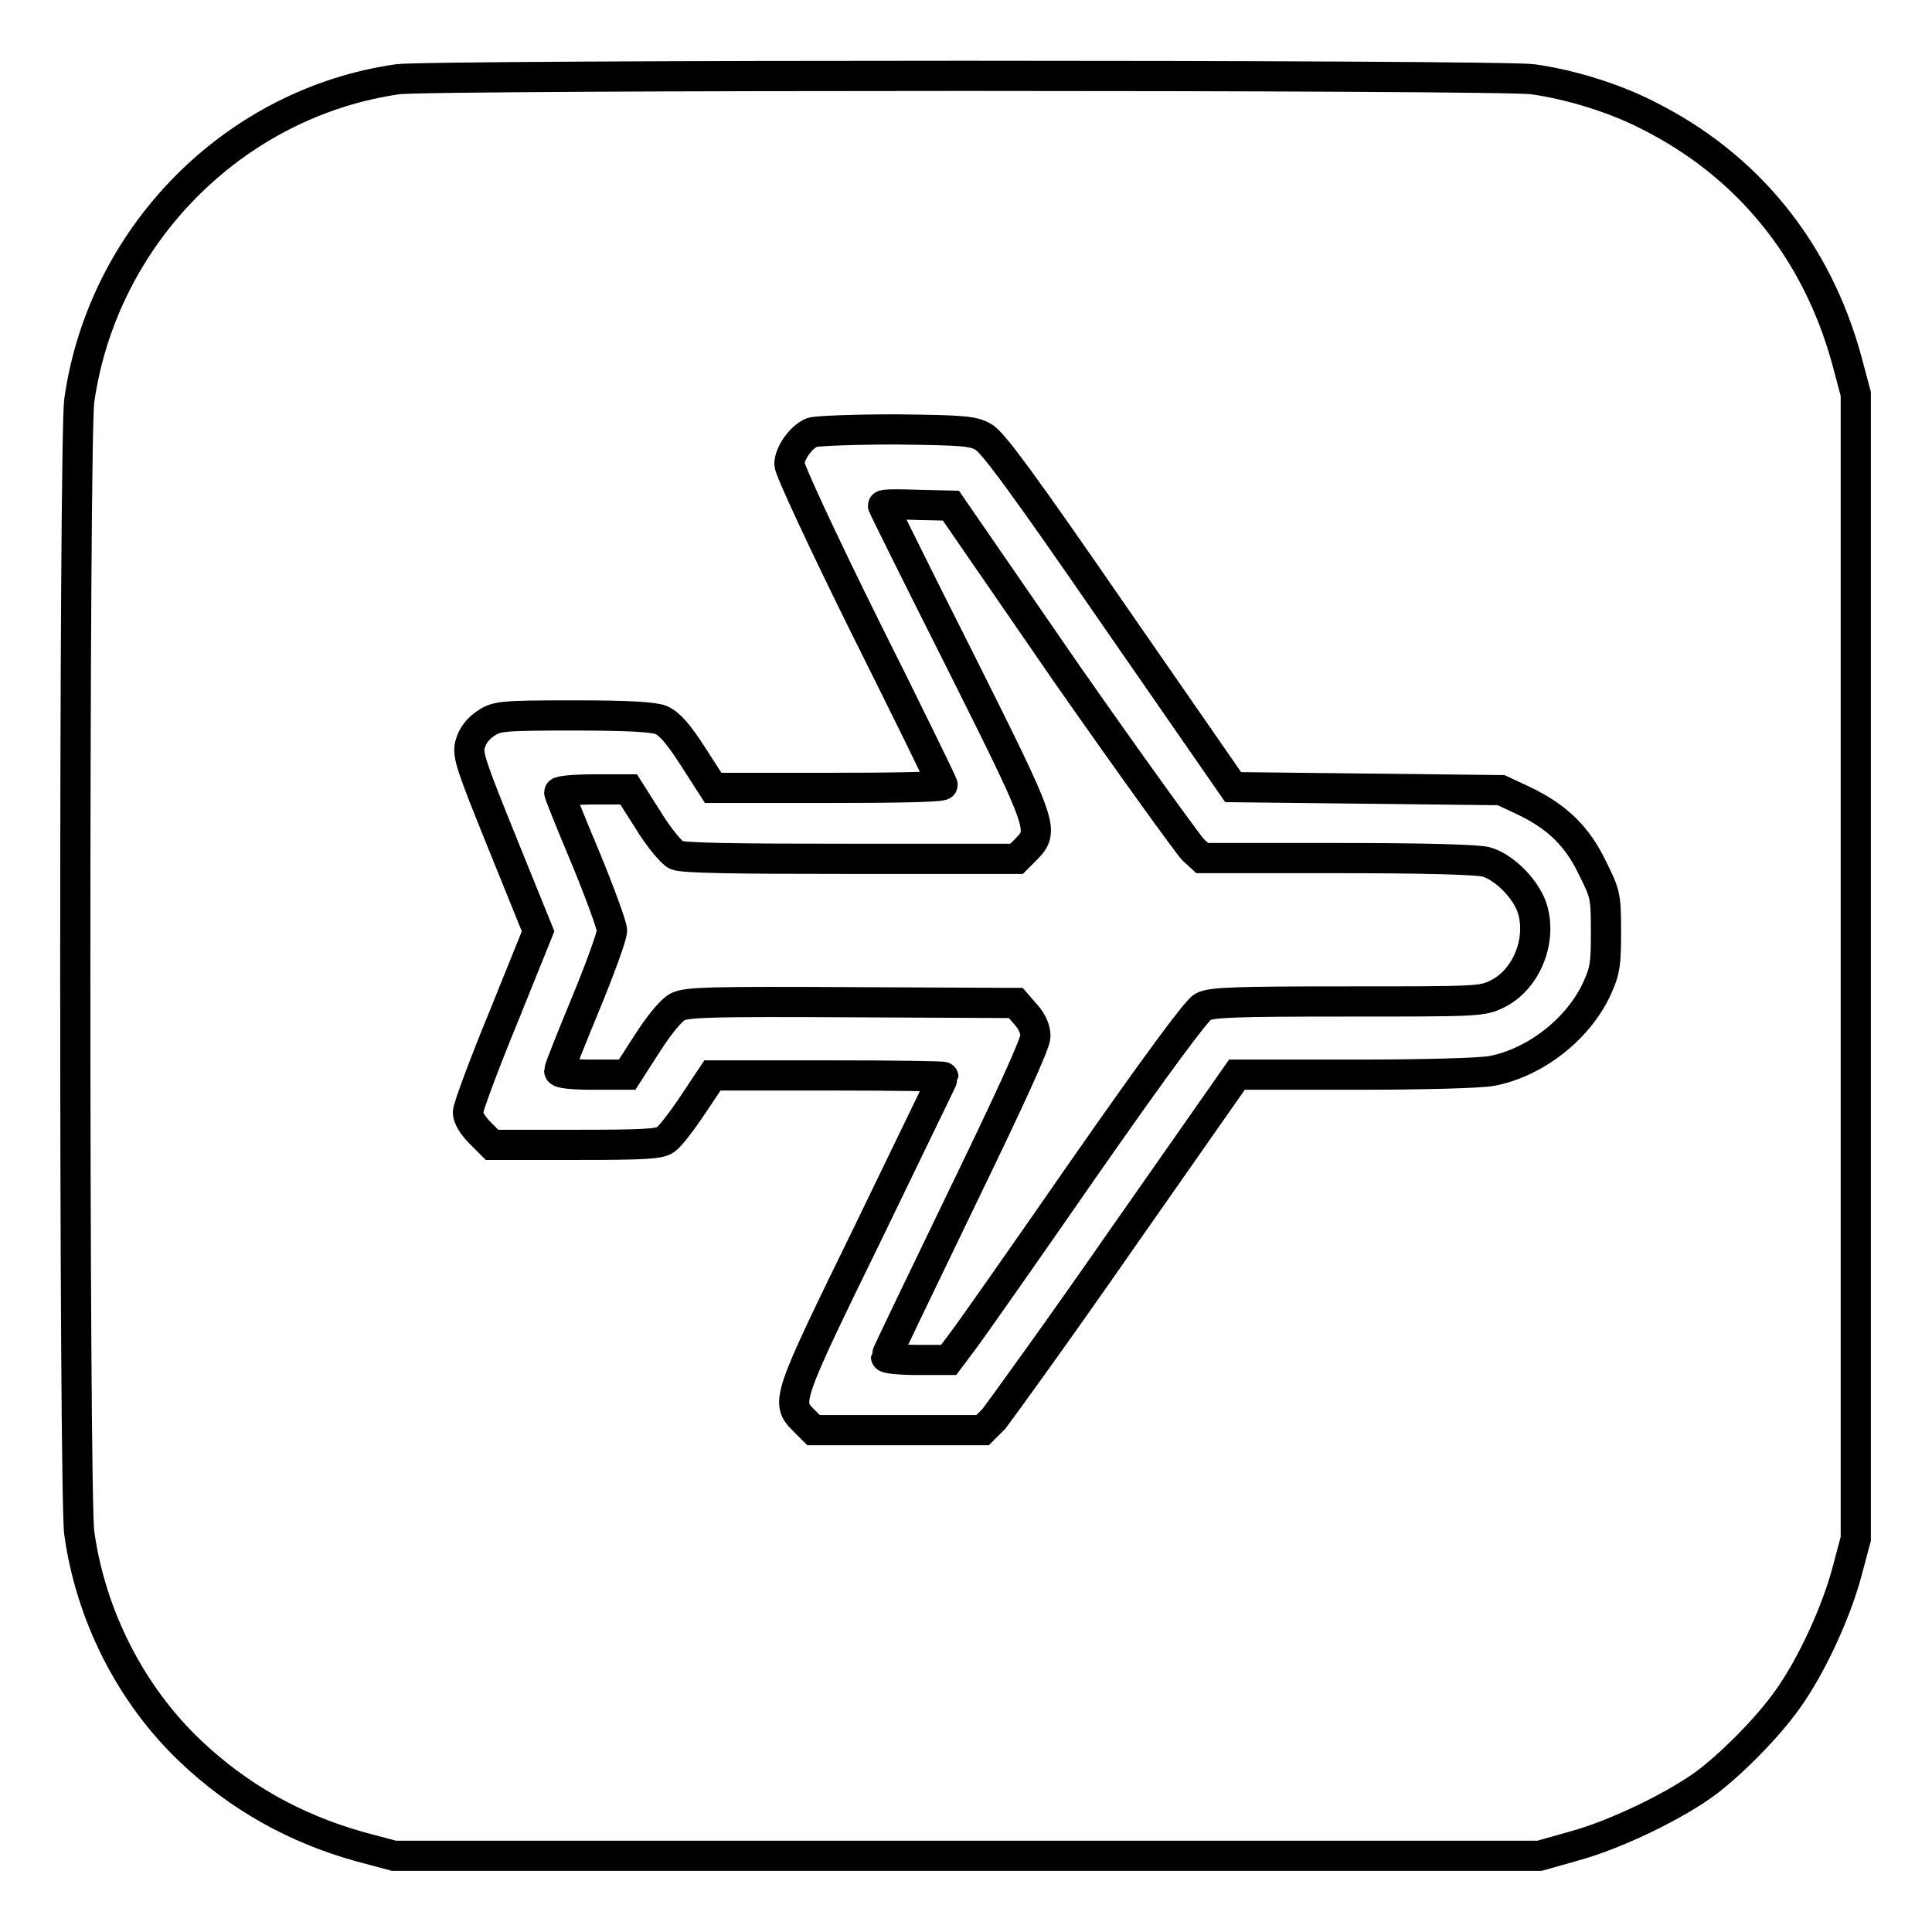 <?xml version="1.0" encoding="utf-8"?>
<!-- Svg Vector Icons : http://www.onlinewebfonts.com/icon -->
<!DOCTYPE svg PUBLIC "-//W3C//DTD SVG 1.1//EN" "http://www.w3.org/Graphics/SVG/1.1/DTD/svg11.dtd">
<svg version="1.1" xmlns="http://www.w3.org/2000/svg" xmlns:xlink="http://www.w3.org/1999/xlink" x="0px" y="0px" viewBox="0 0 256 256" enable-background="new 0 0 256 256" xml:space="preserve">
<g><g><g><path stroke-width="4" fill-opacity="0" stroke="#000000"  d="M52.7,10.5C31,13.6,13.6,31.2,10.5,53.1c-0.7,5-0.7,145.1,0,150C12,214,17.3,224.5,25.2,232c6.4,6.1,13.9,10.3,22.5,12.7l4.5,1.2h75.9H204l4.6-1.3c5.5-1.5,13.6-5.4,17.8-8.6c3.7-2.9,8.5-7.8,11-11.6c2.8-4.1,5.9-10.8,7.3-16l1.2-4.5v-75.9V52.2l-1.2-4.5c-4-14.6-13.2-25.9-26.5-32.5c-4.3-2.2-10.1-4-15.1-4.7C198.8,9.9,56.9,9.9,52.7,10.5z M130.3,57.9c1.2,0.6,5.3,6.2,17.3,23.6l15.8,22.8l17.8,0.2l17.7,0.2l3,1.4c4.4,2.1,7.1,4.7,9.1,8.9c1.7,3.4,1.8,3.7,1.8,8.4c0,4.3-0.1,5.2-1.2,7.6c-2.5,5.4-8.2,9.8-13.9,10.9c-1.6,0.3-9.1,0.5-18.3,0.5h-15.5l-15.4,22c-8.4,12.1-16.1,22.7-16.8,23.6l-1.5,1.5h-11.2h-11.2l-1.3-1.3c-2.4-2.4-2.3-2.7,8.6-25c5.4-11.2,9.9-20.4,9.9-20.5c0-0.1-6.9-0.2-15.2-0.2H94.4l-2.6,3.9c-1.4,2.1-3,4.2-3.6,4.6c-0.8,0.6-2.9,0.7-12,0.7h-11l-1.6-1.6c-0.9-0.9-1.6-2-1.6-2.7c0-0.6,2.1-6.3,4.7-12.6l4.6-11.4l-4.7-11.6c-4.2-10.4-4.7-11.8-4.3-13.2c0.3-1.1,1-2,2-2.7c1.5-1,1.9-1.1,11.7-1.1c7.4,0,10.5,0.2,11.6,0.6c1.1,0.5,2.2,1.7,4.2,4.8l2.7,4.2h15.2c8.4,0,15.2-0.1,15.2-0.4c0-0.2-4.6-9.6-10.2-20.8c-5.8-11.7-10.1-21-10.1-21.7c0-1.4,1.5-3.6,3-4.2c0.5-0.2,5.5-0.4,11.1-0.4C127.5,57,129,57.1,130.3,57.9z"/><path stroke-width="4" fill-opacity="0" stroke="#000000"  d="M117,67c0,0.1,4.6,9.4,10.2,20.5c11.1,22.2,11.2,22.5,8.8,25l-1.3,1.3h-22c-15.5,0-22.2-0.1-23.1-0.5c-0.6-0.3-2.3-2.3-3.7-4.6l-2.6-4.1h-4.6c-2.5,0-4.6,0.2-4.6,0.4c0,0.2,1.6,4.2,3.5,8.7c1.9,4.6,3.5,9,3.5,9.6c0,0.7-1.6,5.1-3.5,9.7c-1.9,4.6-3.5,8.6-3.5,8.9c0,0.3,1.6,0.5,4.5,0.5h4.5l2.7-4.2c1.6-2.5,3.2-4.4,4-4.8c1.2-0.6,4.3-0.7,23.1-0.6l21.7,0.1l1.3,1.5c0.9,1,1.3,2,1.3,2.9c0,1-3.5,8.6-9.9,21.8c-5.4,11.2-9.9,20.5-9.9,20.7c0,0.2,1.8,0.4,4.2,0.4h4.1l1.8-2.4c1-1.3,8.3-11.7,16.2-23.1c9.7-13.9,14.9-20.9,15.7-21.3c1.1-0.6,4.4-0.7,19.1-0.7c17.3,0,17.9,0,19.9-1c3.7-1.8,5.9-6.8,4.7-11.1c-0.7-2.6-3.7-5.7-6.2-6.4c-1.2-0.3-8-0.5-19.7-0.5h-17.9l-1.2-1.1c-0.6-0.6-8.2-11.1-16.8-23.4L126,67l-4.4-0.1C119.1,66.8,117,66.8,117,67z"/></g></g></g>
</svg>